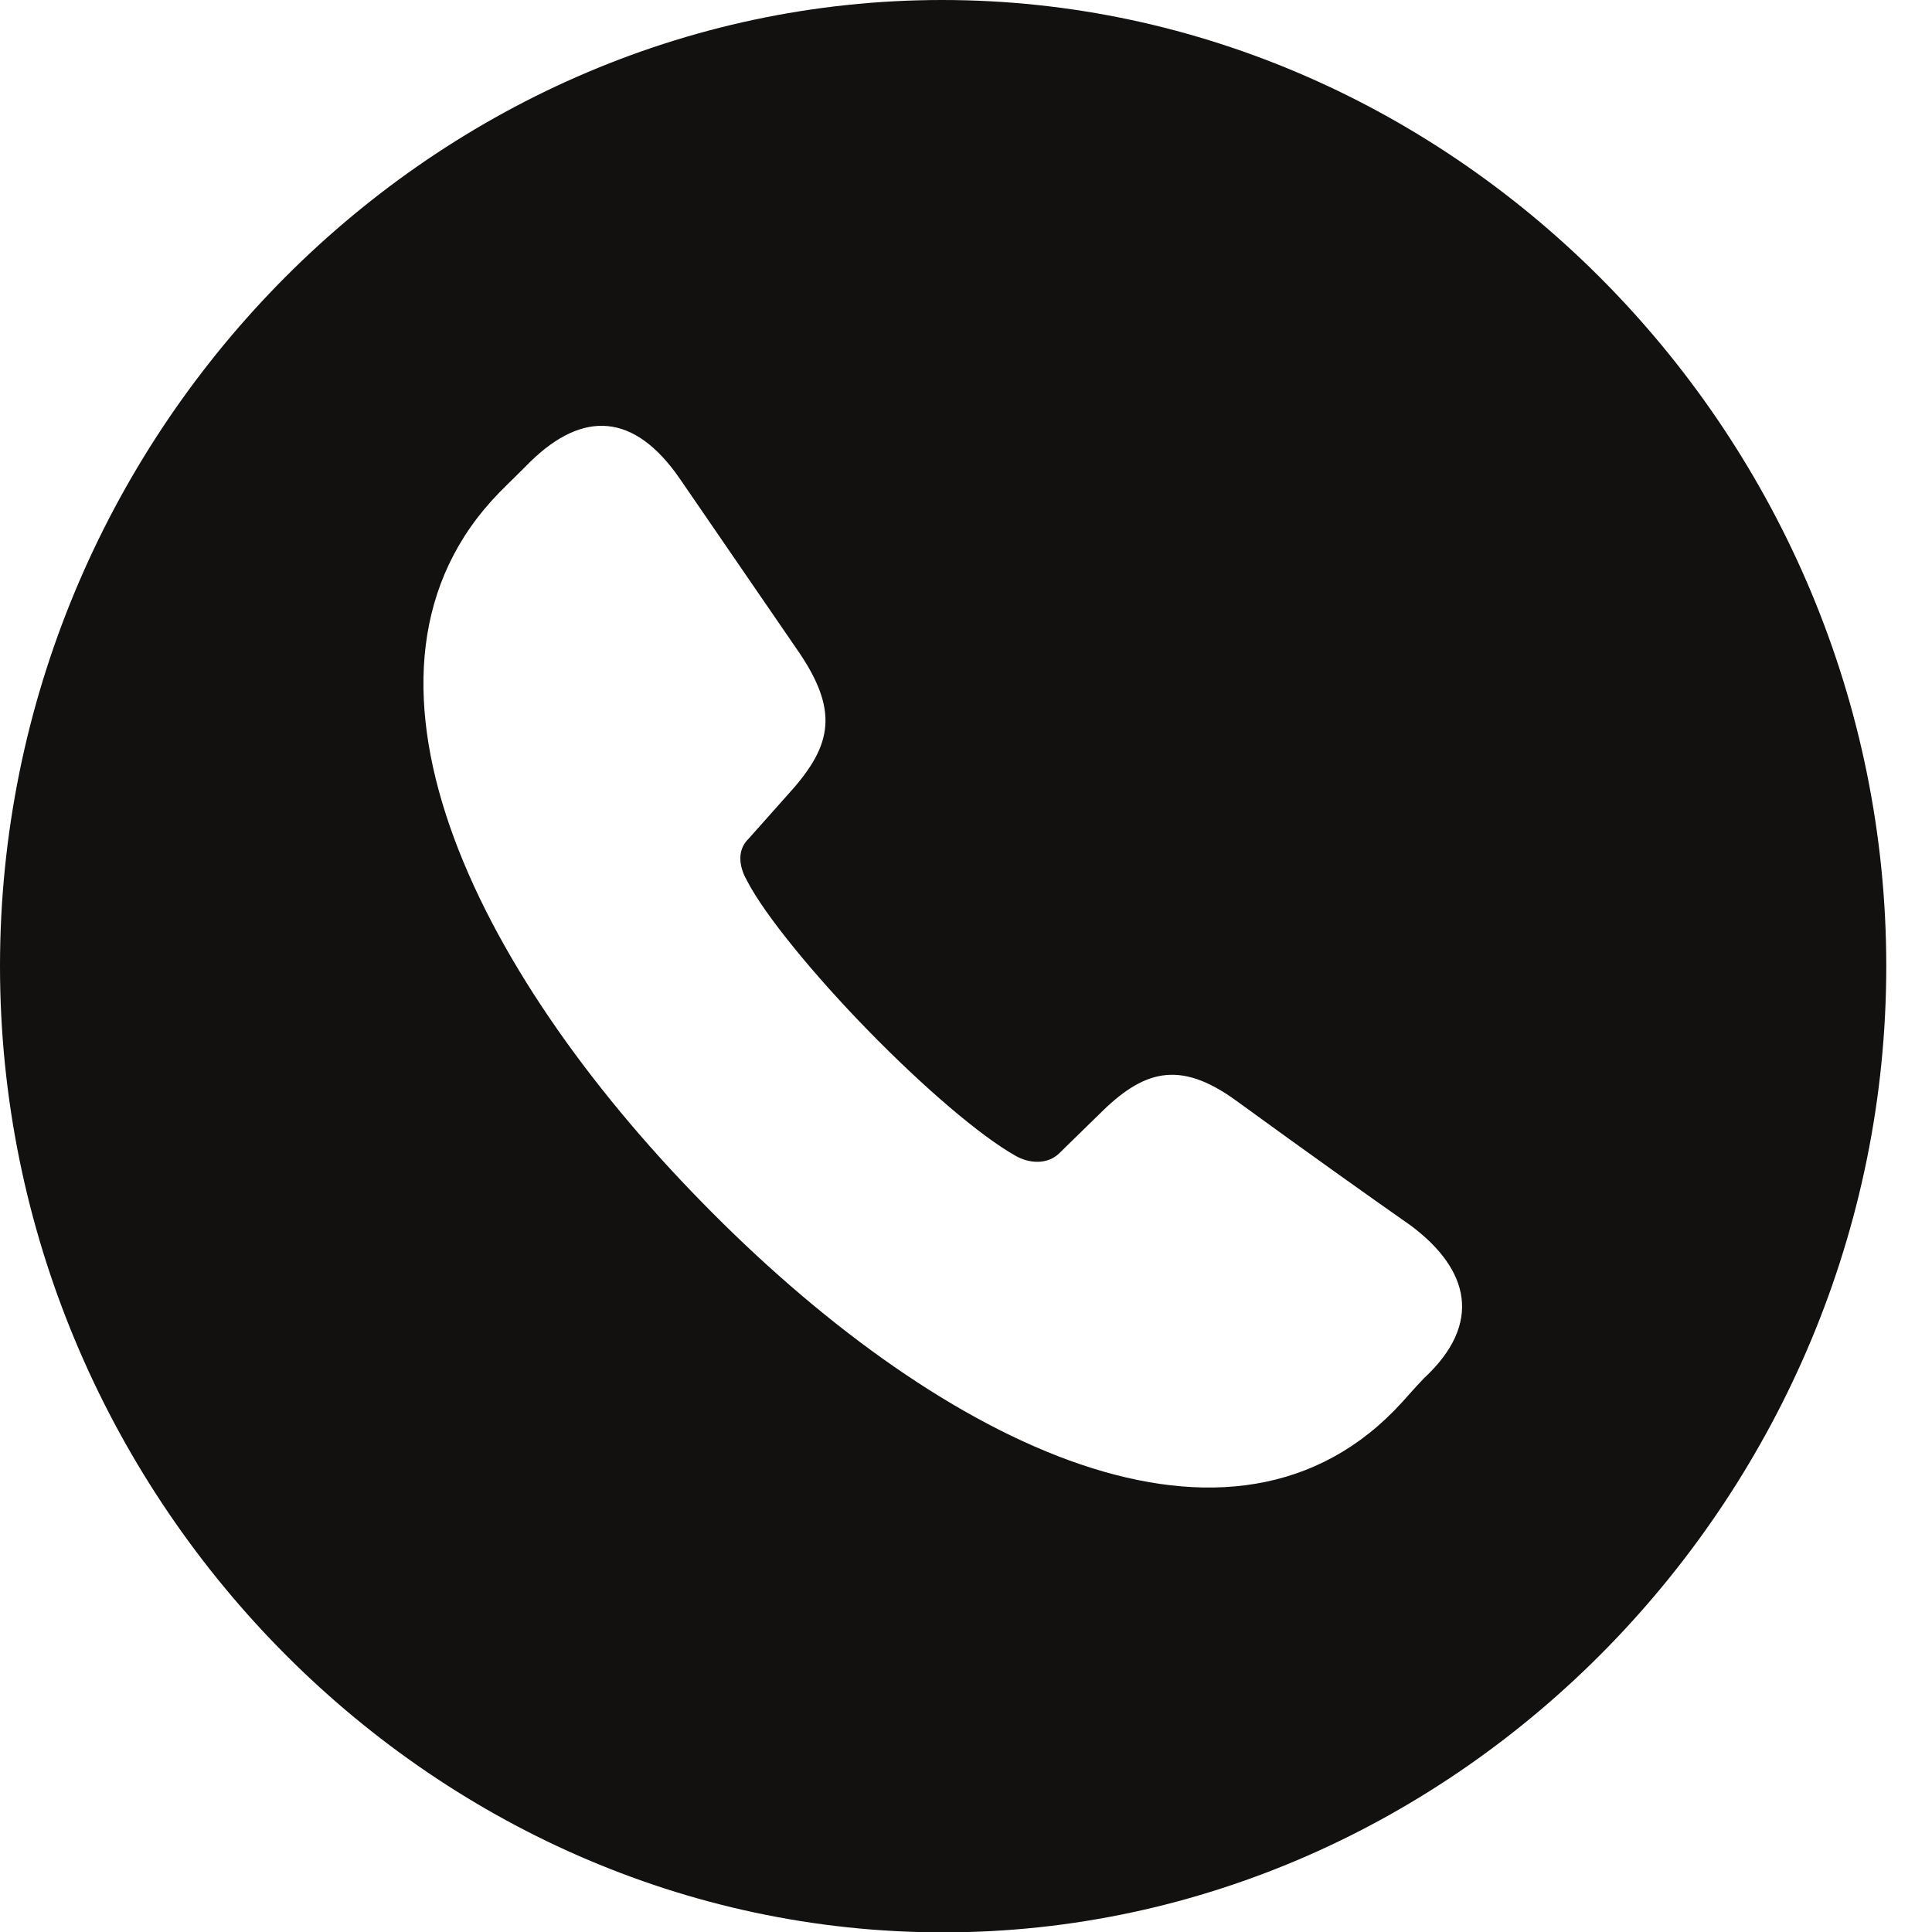 <svg width="21" height="21" viewBox="0 0 21 21" fill="none" xmlns="http://www.w3.org/2000/svg">
<path d="M10.251 21.004C15.85 21.004 20.503 16.237 20.503 10.502C20.503 4.757 15.839 0 10.241 0C4.633 0 0 4.757 0 10.502C0 16.237 4.643 21.004 10.251 21.004ZM7.628 13.066C5.136 10.523 3.548 7.279 5.427 5.354C5.538 5.241 5.658 5.127 5.769 5.014C6.342 4.458 6.895 4.489 7.387 5.2L8.694 7.104C9.136 7.763 9.025 8.134 8.553 8.649L8.141 9.112C7.99 9.256 8.05 9.452 8.121 9.575C8.312 9.946 8.854 10.605 9.437 11.202C10.04 11.82 10.653 12.345 11.035 12.561C11.176 12.644 11.377 12.664 11.508 12.541L11.94 12.119C12.422 11.635 12.814 11.511 13.437 11.964C14.302 12.592 14.824 12.963 15.337 13.323C15.97 13.797 16.121 14.384 15.478 14.981C15.367 15.094 15.267 15.218 15.156 15.331C13.277 17.246 10.121 15.619 7.628 13.066Z" fill="#131110"/>
</svg>
